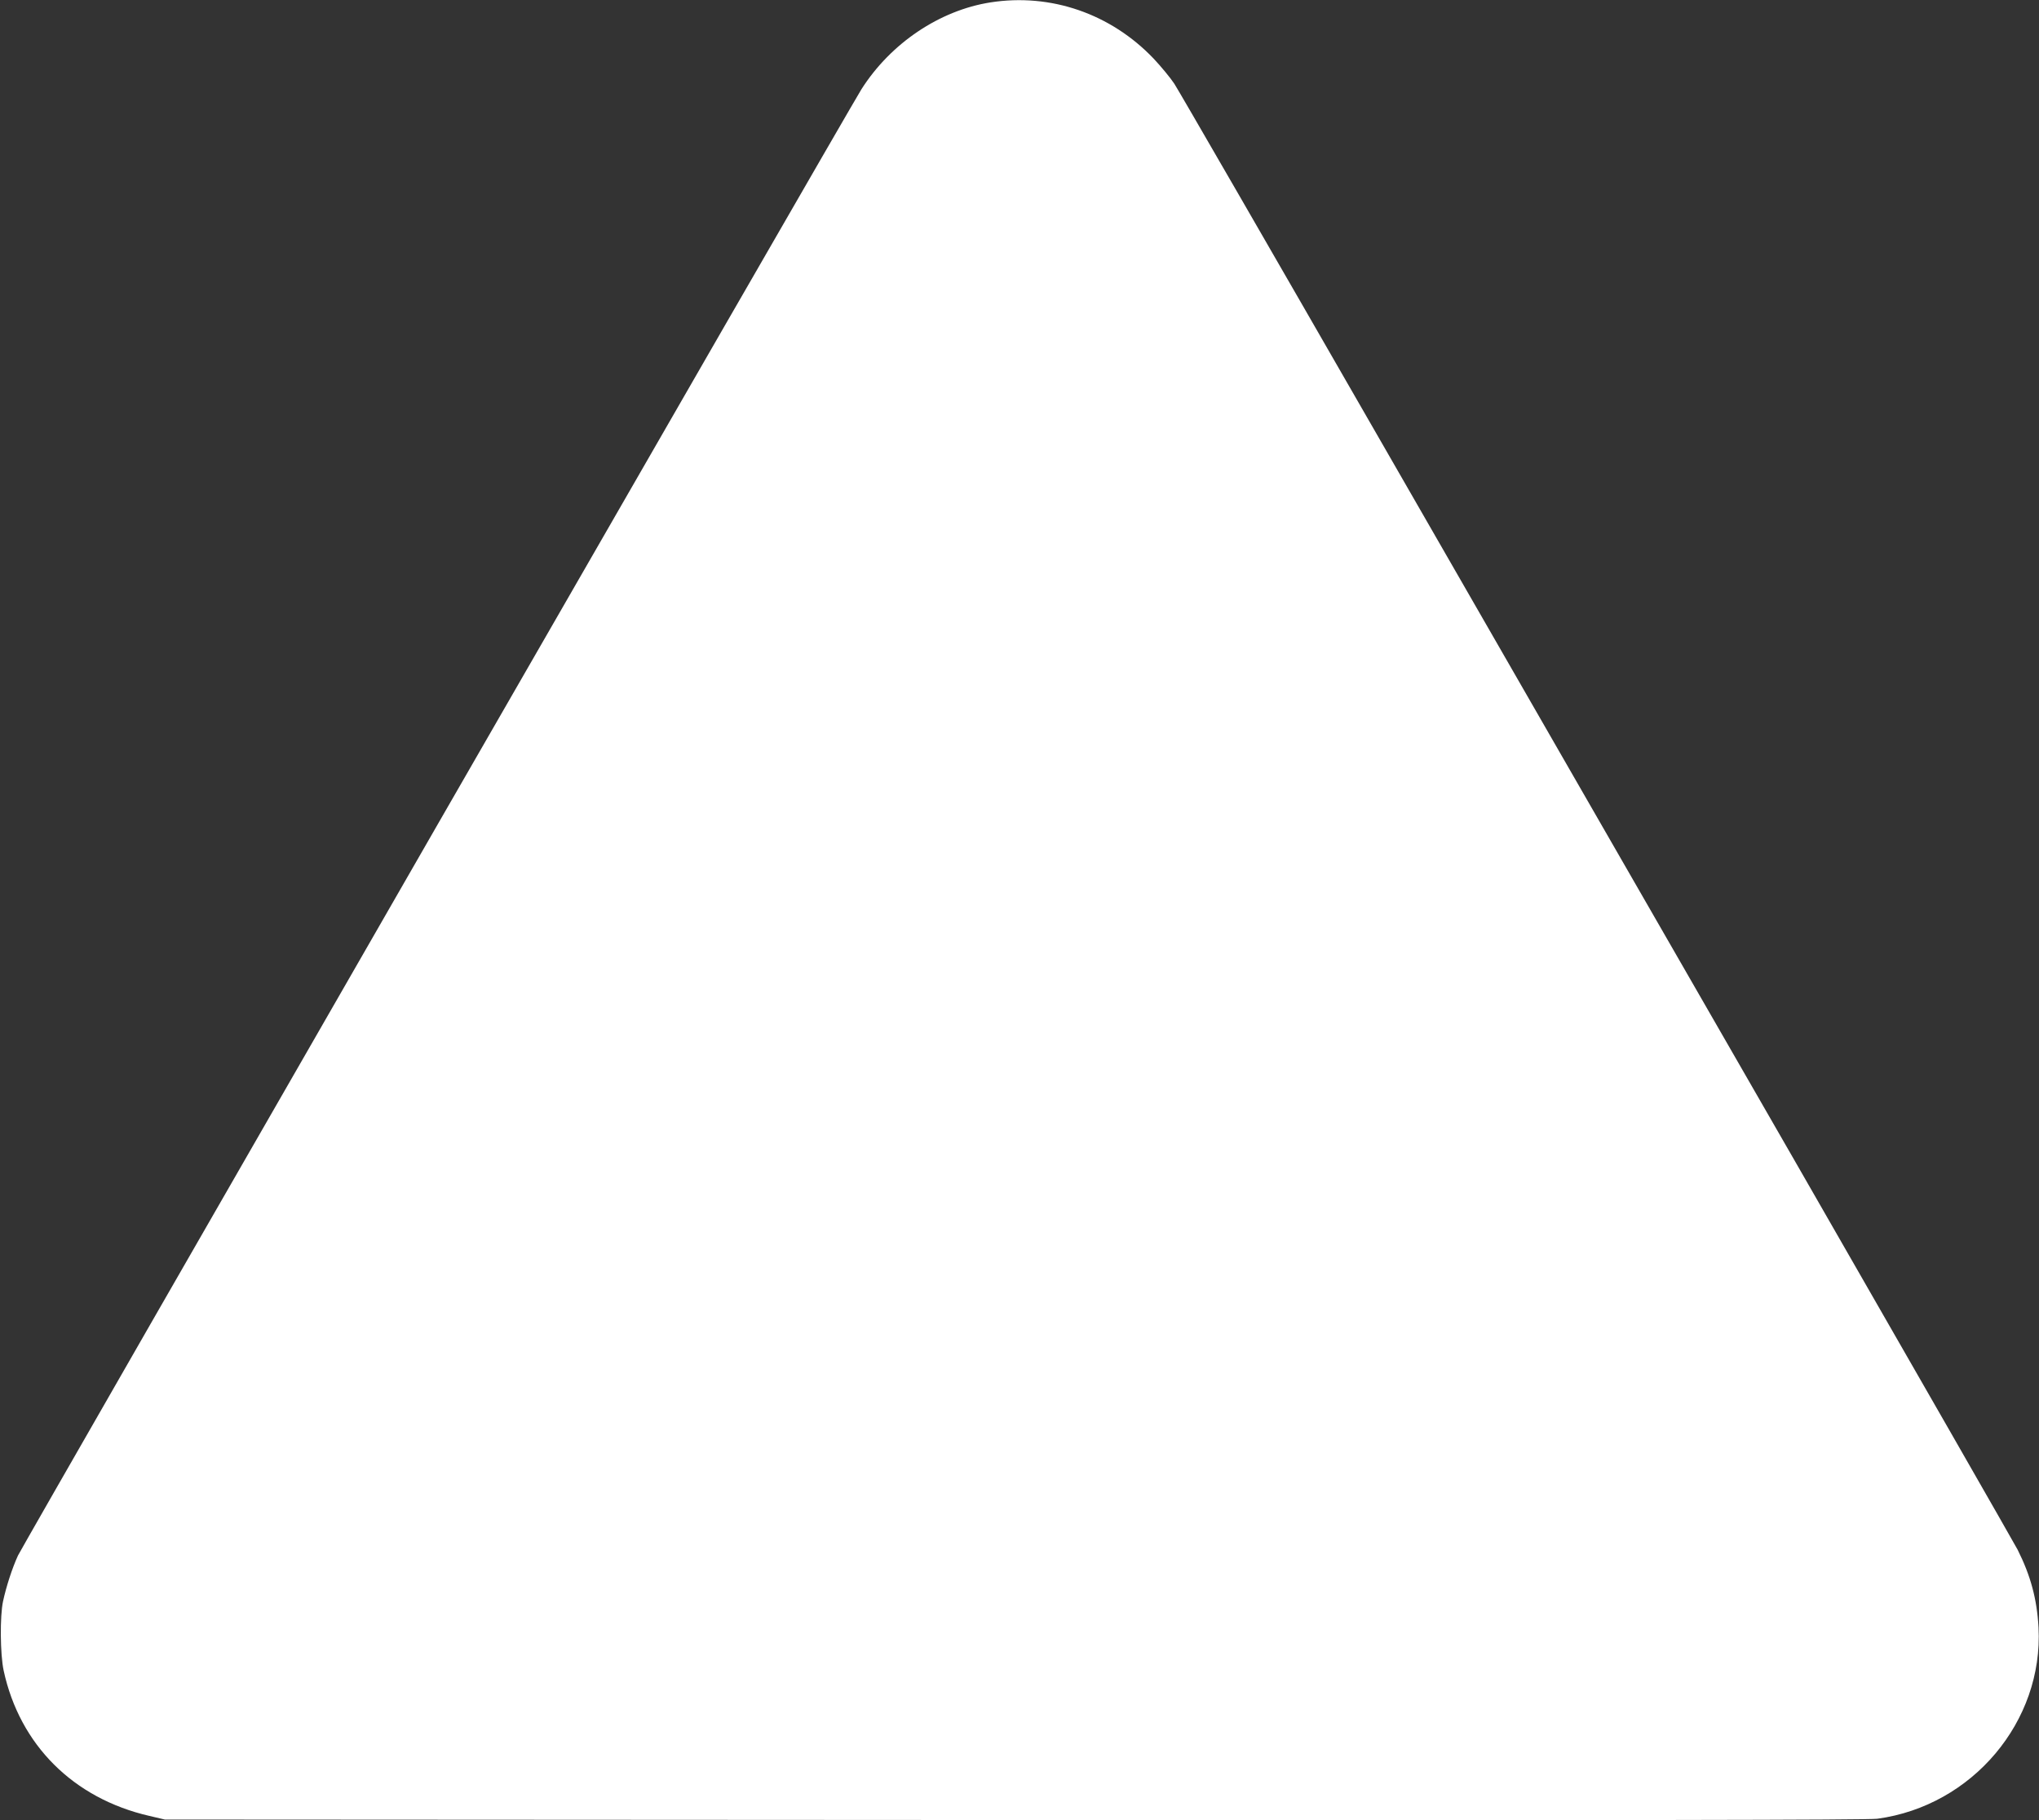 <?xml version="1.0" standalone="no"?>
<!DOCTYPE svg PUBLIC "-//W3C//DTD SVG 20010904//EN"
 "http://www.w3.org/TR/2001/REC-SVG-20010904/DTD/svg10.dtd">
<svg version="1.0" xmlns="http://www.w3.org/2000/svg"
 width="1280pt" height="1143pt" viewBox="0 0 1280 1143"
 preserveAspectRatio="xMidYMid meet">
<rect x="0" y="0" width="1280" height="1143" fill="#333333" stroke="none"/>
<g transform="translate(0,1143) scale(0.1,-0.1)"
fill="#ffffff" stroke="none">
<path d="M6218 11415 c-319 -50 -626 -256 -810 -545 -76 -119 -5263 -9139
-5295 -9207 -36 -78 -74 -195 -94 -288 -20 -93 -18 -333 4 -435 101 -466 437
-802 914 -912 l98 -23 5335 -3 c3816 -2 5358 0 5415 8 597 81 1043 611 1012
1201 -10 179 -49 324 -131 488 -21 40 -650 1138 -1398 2440 -749 1301 -1921
3340 -2606 4531 -684 1190 -1265 2196 -1290 2234 -25 38 -84 109 -130 158
-269 282 -645 412 -1024 353z"/>
</g>
</svg>
